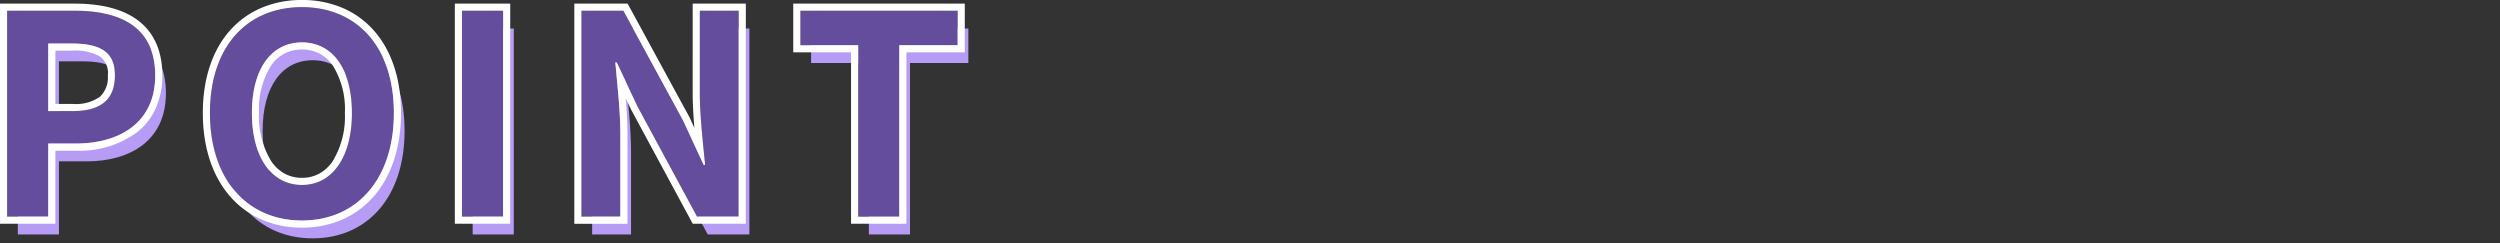 <svg xmlns="http://www.w3.org/2000/svg" width="325" height="31.586" viewBox="0 0 325 31.586">
  <rect x="0" y="0" width="325" height="31.586" fill="#333333" stroke="none"/>
  <g id="グループ_14479" data-name="グループ 14479" transform="translate(-682 24148)">
    <rect id="長方形_31966" data-name="長方形 31966" width="325" height="31.586" transform="translate(682 -24148)" fill="none"/>
    <g id="グループ_14473" data-name="グループ 14473" transform="translate(532 -26190.5)">
      <path id="パス_30017" data-name="パス 30017" d="M7.1-31.577h5.346v-9.5H16.02c5.743,0,10.331-2.745,10.331-8.85,0-6.321-4.551-8.416-10.475-8.416H7.1ZM12.444-45.3V-54.08h3.034c3.684,0,5.635,1.048,5.635,4.154,0,3.07-1.77,4.623-5.454,4.623ZM45.422-31.071c7.08,0,11.956-5.31,11.956-13.979S52.5-58.812,45.422-58.812,33.466-53.755,33.466-45.05C33.466-36.381,38.342-31.071,45.422-31.071Zm0-4.623c-3.973,0-6.5-3.648-6.5-9.355,0-5.743,2.528-9.175,6.5-9.175s6.5,3.431,6.5,9.175C51.924-39.343,49.4-35.695,45.422-35.695Zm20.806,4.118h5.346V-58.342H66.228Zm15.532,0h5.057V-42.3c0-3.07-.4-6.429-.65-9.319h.181l2.709,5.743,7.73,14.3H102.2V-58.342H97.147v10.692c0,3.034.433,6.574.686,9.355h-.181L94.98-44.075,87.214-58.342H81.76Zm35.976,0h5.346V-53.863h7.585v-4.479H110.223v4.479h7.513Z" transform="translate(145.218 2104.554)" fill="#b69cf5"/>
      <path id="パス_30016" data-name="パス 30016" d="M7.1-31.577h5.346v-9.5H16.02c5.743,0,10.331-2.745,10.331-8.85,0-6.321-4.551-8.416-10.475-8.416H7.1ZM12.444-45.3V-54.08h3.034c3.684,0,5.635,1.048,5.635,4.154,0,3.07-1.77,4.623-5.454,4.623ZM45.422-31.071c7.08,0,11.956-5.31,11.956-13.979S52.5-58.812,45.422-58.812,33.466-53.755,33.466-45.05C33.466-36.381,38.342-31.071,45.422-31.071Zm0-4.623c-3.973,0-6.5-3.648-6.5-9.355,0-5.743,2.528-9.175,6.5-9.175s6.5,3.431,6.5,9.175C51.924-39.343,49.4-35.695,45.422-35.695Zm20.806,4.118h5.346V-58.342H66.228Zm15.532,0h5.057V-42.3c0-3.07-.4-6.429-.65-9.319h.181l2.709,5.743,7.73,14.3H102.2V-58.342H97.147v10.692c0,3.034.433,6.574.686,9.355h-.181L94.98-44.075,87.214-58.342H81.76Zm35.976,0h5.346V-53.863h7.585v-4.479H110.223v4.479h7.513Z" transform="translate(143.828 2102.239)" fill="#654d9d"/>
      <path id="パス_30016_-_アウトライン" data-name="パス 30016 - アウトライン" d="M44.348-32.145c7.08,0,11.956-5.31,11.956-13.979S51.428-59.886,44.348-59.886,32.392-54.829,32.392-46.124c0,8.669,4.876,13.979,11.956,13.979m0-23.153c3.973,0,6.5,3.431,6.5,9.175,0,5.707-2.528,9.355-6.5,9.355s-6.5-3.648-6.5-9.355c0-5.743,2.528-9.175,6.5-9.175m77.66,22.648V-54.937h7.585v-4.479H109.149v4.479h7.513v22.287h5.346m-20.878,0V-59.416H96.073v10.692c0,3.034.433,6.574.686,9.355h-.181l-2.673-5.779L86.14-59.416H80.686v26.765h5.057V-43.379c0-3.07-.4-6.429-.65-9.319h.181l2.709,5.743,7.73,14.3h5.418m-30.63,0V-59.416H65.154v26.765H70.5m-59.13,0v-9.5h3.576c5.743,0,10.331-2.745,10.331-8.85,0-6.321-4.551-8.416-10.475-8.416H6.024v26.765H11.37m0-22.5H14.4c3.684,0,5.635,1.048,5.635,4.154,0,3.07-1.77,4.623-5.454,4.623H11.37v-8.777M44.348-31.219a12.993,12.993,0,0,1-5.225-1.042,11.524,11.524,0,0,1-4.106-3.013c-2.323-2.662-3.551-6.414-3.551-10.849s1.231-8.16,3.559-10.763a11.384,11.384,0,0,1,4.11-2.927,13.392,13.392,0,0,1,5.213-1,13.341,13.341,0,0,1,5.215,1,11.412,11.412,0,0,1,4.109,2.935C56-54.265,57.23-50.548,57.23-46.124S56-37.937,53.679-35.275a11.524,11.524,0,0,1-4.106,3.013A12.993,12.993,0,0,1,44.348-31.219Zm0-23.153a4.884,4.884,0,0,0-2.267.522,4.88,4.88,0,0,0-1.721,1.524,10.7,10.7,0,0,0-1.588,6.2,11.075,11.075,0,0,0,1.6,6.29A5.045,5.045,0,0,0,42.1-38.242a4.669,4.669,0,0,0,2.251.547,4.669,4.669,0,0,0,2.251-.547,5.045,5.045,0,0,0,1.729-1.592,11.075,11.075,0,0,0,1.6-6.29,10.7,10.7,0,0,0-1.588-6.2,4.88,4.88,0,0,0-1.721-1.524A4.884,4.884,0,0,0,44.348-54.372Zm78.586,22.648h-7.2V-54.011h-7.513v-6.331h22.3v6.331h-7.585Zm-20.878,0h-6.9l-8-14.812-.708-1.5c.126,1.553.222,3.148.222,4.66v11.654H79.76V-60.342H86.69l8.044,14.778.638,1.38c-.129-1.532-.225-3.089-.225-4.54V-60.342h6.909Zm-30.63,0h-7.2V-60.342h7.2Zm-59.13,0H5.1V-60.342h9.7c3.4,0,6.088.675,7.99,2C25.055-56.754,26.2-54.285,26.2-51a10.229,10.229,0,0,1-.893,4.349,8.362,8.362,0,0,1-2.476,3.1,12.723,12.723,0,0,1-7.887,2.331H12.3Zm0-15.578h2.289a5.371,5.371,0,0,0,3.507-.938A3.409,3.409,0,0,0,19.113-51a2.645,2.645,0,0,0-1.033-2.478,6.682,6.682,0,0,0-3.675-.75H12.3Z" transform="translate(144.902 2103.313)" fill="#fff"/>
    </g>
  </g>
</svg>
